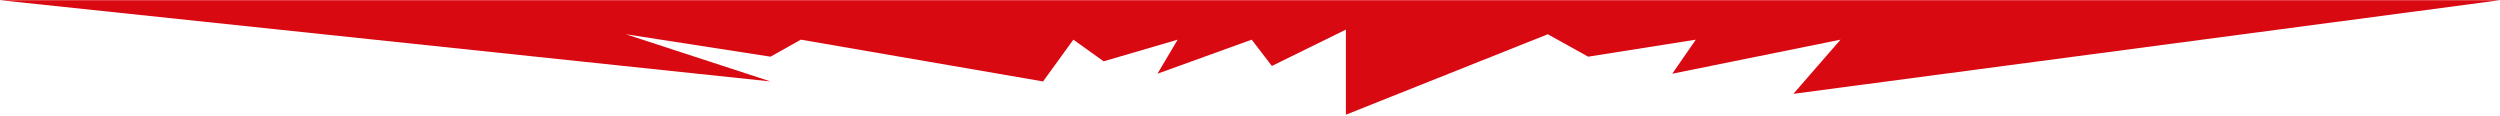 <?xml version="1.0" encoding="UTF-8"?> <svg xmlns="http://www.w3.org/2000/svg" width="2227" height="103" viewBox="0 0 2227 103" fill="none"><path d="M686.384 72.546L0 0.182H2227L1597.57 83.573L1639.53 35.33L1489.66 65.655L1510.64 35.33L1414.73 50.492L1378.76 30.506L1198.92 102.182V26.371L1132.98 58.763L1115 35.33L1031.07 65.655L1049.06 35.33L983.117 54.628L956.141 35.33L929.166 72.546L713.359 35.33L686.384 50.492L557.499 30.506L686.384 72.546Z" fill="#D90912"></path></svg> 